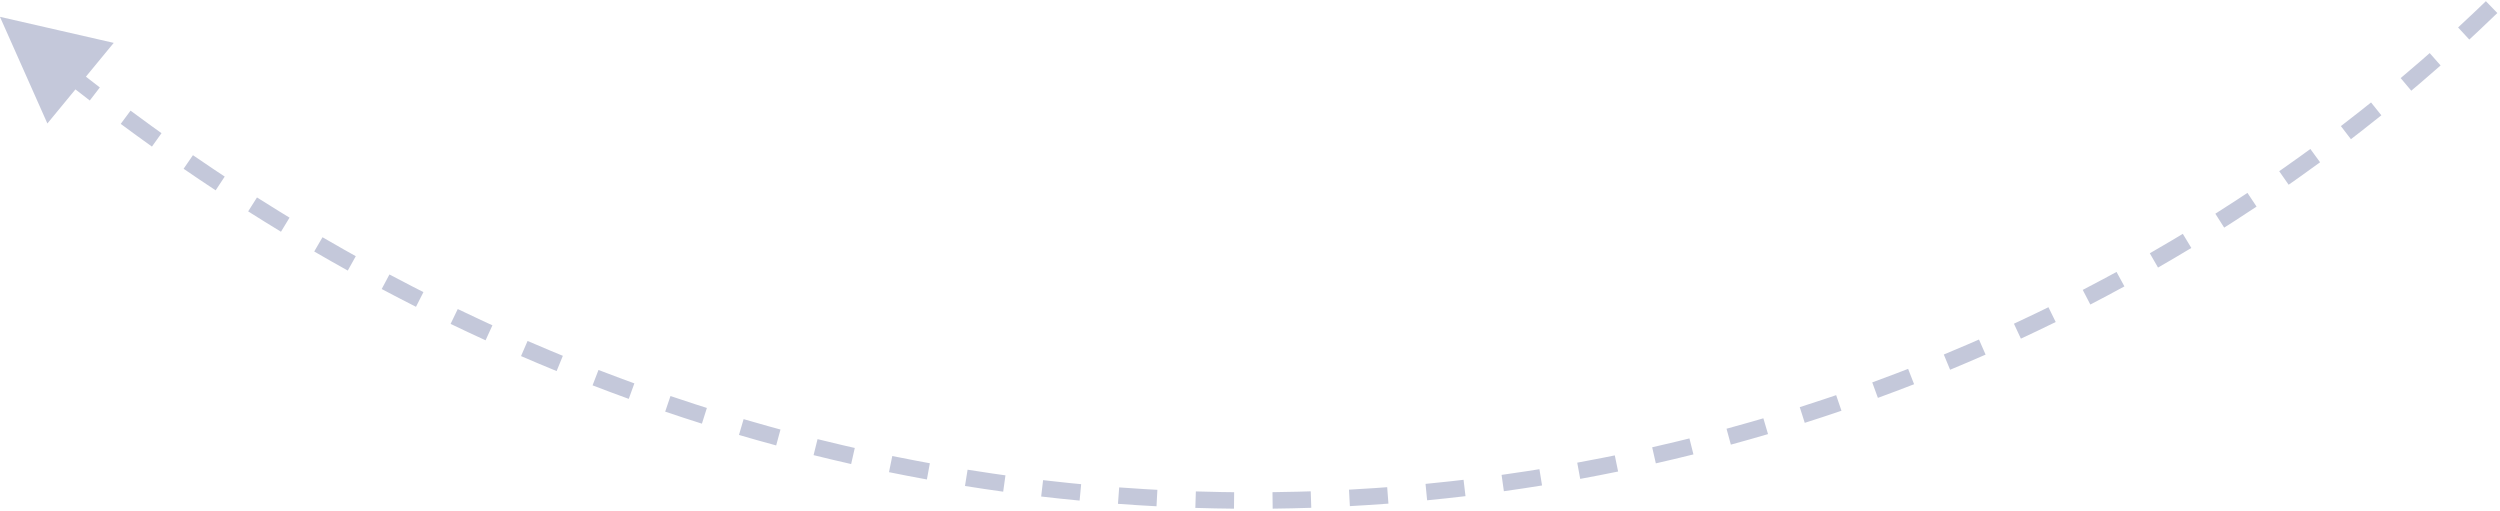 <?xml version="1.0" encoding="UTF-8"?>
<svg width="455px" height="93px" viewBox="0 0 455 93" version="1.1" xmlns="http://www.w3.org/2000/svg" xmlns:xlink="http://www.w3.org/1999/xlink">
    <title>Path 5 Copy 3</title>
    <g id="Page-1" stroke="none" stroke-width="1" fill="none" fill-rule="evenodd">
        <g id="Information-Delivery" transform="translate(-483, -1768)" fill="#C4C8DA" fill-rule="nonzero">
            <g id="Section-2" transform="translate(201, 1000)">
                <g id="Benefit-loop" transform="translate(0, 175)">
                    <g id="Circle-arrows" transform="translate(162, 88)">
                        <g id="Path-5-Copy-3" transform="translate(117.646, 310.172)">
                            <path d="M123.54,392.708 C123.881,394.219 124.234,395.726 124.598,397.228 L125.153,399.478 L122.243,400.207 C121.864,398.695 121.496,397.177 121.139,395.655 L120.613,393.37 L123.54,392.708 Z M120.784,379.048 C121.056,380.576 121.339,382.1 121.634,383.621 L122.084,385.899 L119.143,386.492 C118.834,384.96 118.537,383.424 118.251,381.885 L117.831,379.573 L120.784,379.048 Z M118.657,365.257 C118.859,366.796 119.072,368.332 119.296,369.865 L119.642,372.162 L116.677,372.619 C116.439,371.074 116.212,369.526 115.997,367.975 L115.682,365.647 L118.657,365.257 Z M117.159,351.431 C117.291,352.975 117.435,354.516 117.59,356.056 L117.832,358.363 L114.849,358.686 C114.681,357.134 114.524,355.58 114.379,354.024 L114.17,351.687 L117.159,351.431 Z M116.273,337.497 C116.337,339.045 116.413,340.592 116.499,342.136 L116.638,344.452 L113.644,344.642 C113.545,343.084 113.457,341.525 113.381,339.964 L113.276,337.622 L116.273,337.497 Z M113.001,323.56 L116.001,323.567 C115.997,325.117 116.005,326.667 116.024,328.216 L116.061,330.538 L113.062,330.597 C113.016,328.254 112.996,325.908 113.001,323.56 Z M113.335,309.528 L116.332,309.664 C116.262,311.211 116.203,312.758 116.155,314.305 L116.091,316.624 L113.092,316.552 C113.148,314.212 113.229,311.87 113.335,309.528 Z M114.276,295.478 L117.264,295.742 C117.128,297.284 117.002,298.826 116.888,300.368 L116.725,302.681 L113.731,302.481 C113.888,300.146 114.069,297.812 114.276,295.478 Z M115.815,281.491 L118.789,281.883 C118.587,283.417 118.396,284.952 118.216,286.488 L117.954,288.792 L114.972,288.464 C115.228,286.138 115.509,283.814 115.815,281.491 Z M117.953,267.551 L120.908,268.068 C120.641,269.596 120.384,271.126 120.138,272.657 L119.777,274.954 L116.812,274.499 C117.167,272.18 117.548,269.864 117.953,267.551 Z M120.674,253.749 L123.604,254.391 C123.272,255.906 122.951,257.422 122.641,258.941 L122.183,261.219 L119.24,260.639 C119.693,258.338 120.171,256.042 120.674,253.749 Z M123.963,240.119 L126.864,240.884 C126.469,242.382 126.084,243.882 125.711,245.384 L125.158,247.64 L122.242,246.936 C122.791,244.659 123.365,242.386 123.963,240.119 Z M127.839,226.59 L130.705,227.476 C130.246,228.957 129.799,230.44 129.362,231.926 L128.714,234.157 L125.83,233.331 C126.476,231.078 127.145,228.83 127.839,226.59 Z M132.275,213.257 L135.101,214.264 C134.581,215.722 134.072,217.184 133.573,218.649 L132.832,220.849 L129.986,219.902 C130.725,217.68 131.488,215.464 132.275,213.257 Z M137.278,200.103 L140.059,201.229 C139.478,202.664 138.908,204.102 138.347,205.544 L137.515,207.711 L134.711,206.644 C135.543,204.455 136.399,202.275 137.278,200.103 Z M142.831,187.181 L145.562,188.423 C144.921,189.831 144.29,191.244 143.669,192.661 L142.746,194.789 L139.99,193.605 C140.914,191.454 141.861,189.312 142.831,187.181 Z M148.941,174.475 L151.617,175.833 C150.916,177.214 150.225,178.6 149.544,179.99 L148.53,182.079 L145.827,180.779 C146.842,178.667 147.881,176.566 148.941,174.475 Z M155.568,162.076 L158.183,163.546 C157.425,164.895 156.676,166.25 155.937,167.61 L154.836,169.653 L152.19,168.238 C153.294,166.173 154.42,164.119 155.568,162.076 Z M162.724,149.956 L165.275,151.536 C164.458,152.854 163.652,154.177 162.855,155.505 L161.666,157.501 L159.083,155.976 C160.275,153.957 161.489,151.951 162.724,149.956 Z M170.406,138.13 L172.886,139.817 C172.015,141.098 171.153,142.384 170.301,143.676 L169.03,145.618 L166.514,143.984 C167.79,142.02 169.087,140.068 170.406,138.13 Z M178.548,126.693 L180.954,128.484 C180.029,129.727 179.113,130.976 178.206,132.231 L176.853,134.118 L174.409,132.379 C175.767,130.47 177.147,128.574 178.548,126.693 Z M187.142,115.643 L189.47,117.535 C188.493,118.738 187.525,119.946 186.567,121.162 L185.135,122.989 L182.767,121.147 C184.205,119.298 185.663,117.464 187.142,115.643 Z M196.235,104.922 L198.481,106.91 C197.455,108.07 196.437,109.237 195.428,110.409 L193.921,112.174 L191.633,110.233 C193.147,108.448 194.681,106.678 196.235,104.922 Z M205.782,94.585 L207.942,96.667 C206.867,97.783 205.801,98.905 204.743,100.034 L203.163,101.733 L200.959,99.697 C202.547,97.978 204.155,96.274 205.782,94.585 Z M215.751,84.663 L217.823,86.834 C216.7,87.904 215.587,88.982 214.481,90.067 L212.83,91.699 L210.714,89.573 C212.374,87.921 214.053,86.284 215.751,84.663 Z M226.14,75.154 L228.119,77.409 C226.953,78.432 225.796,79.463 224.646,80.5 L222.928,82.062 L220.903,79.849 C222.63,78.268 224.376,76.703 226.14,75.154 Z M236.893,66.101 L238.778,68.435 C237.571,69.409 236.372,70.391 235.181,71.38 L233.4,72.869 L231.468,70.574 C233.258,69.067 235.067,67.575 236.893,66.101 Z M248.015,57.488 L249.804,59.897 C248.558,60.821 247.321,61.753 246.091,62.692 L244.252,64.106 L242.415,61.734 C244.264,60.302 246.131,58.887 248.015,57.488 Z M259.498,49.317 L261.188,51.796 C259.906,52.67 258.631,53.552 257.364,54.441 L255.468,55.78 L253.729,53.335 C255.635,51.979 257.558,50.64 259.498,49.317 Z M271.263,41.631 L272.854,44.174 C271.538,44.998 270.229,45.828 268.928,46.666 L266.981,47.929 L265.341,45.417 C267.298,44.139 269.272,42.876 271.263,41.631 Z M283.32,34.409 L284.812,37.012 C283.465,37.784 282.125,38.563 280.792,39.35 L278.798,40.535 L277.257,37.962 C279.262,36.761 281.283,35.577 283.32,34.409 Z M295.655,27.649 L297.047,30.306 C295.671,31.027 294.302,31.755 292.939,32.491 L290.901,33.599 L289.459,30.968 C291.509,29.845 293.575,28.738 295.655,27.649 Z M308.245,21.35 L309.537,24.058 C308.135,24.727 306.74,25.404 305.351,26.088 L303.272,27.12 L301.93,24.436 C304.02,23.391 306.125,22.362 308.245,21.35 Z M327.781,4 L348.907,6.231 L334.447,21.792 L331.654,14.337 L330.939,14.625 L330.939,14.625 L328.687,15.547 L327.542,12.774 C328.559,12.354 329.578,11.938 330.6,11.526 L327.781,4 Z M321.042,15.524 L322.236,18.277 C320.81,18.895 319.391,19.52 317.978,20.153 L315.864,21.108 L314.621,18.378 C316.747,17.41 318.887,16.459 321.042,15.524 Z" id="Path-5-Copy" transform="translate(230.953, 202.104) rotate(-120) translate(-230.953, -202.104) "></path>
                        </g>
                    </g>
                </g>
            </g>
        </g>
    </g>
</svg>
